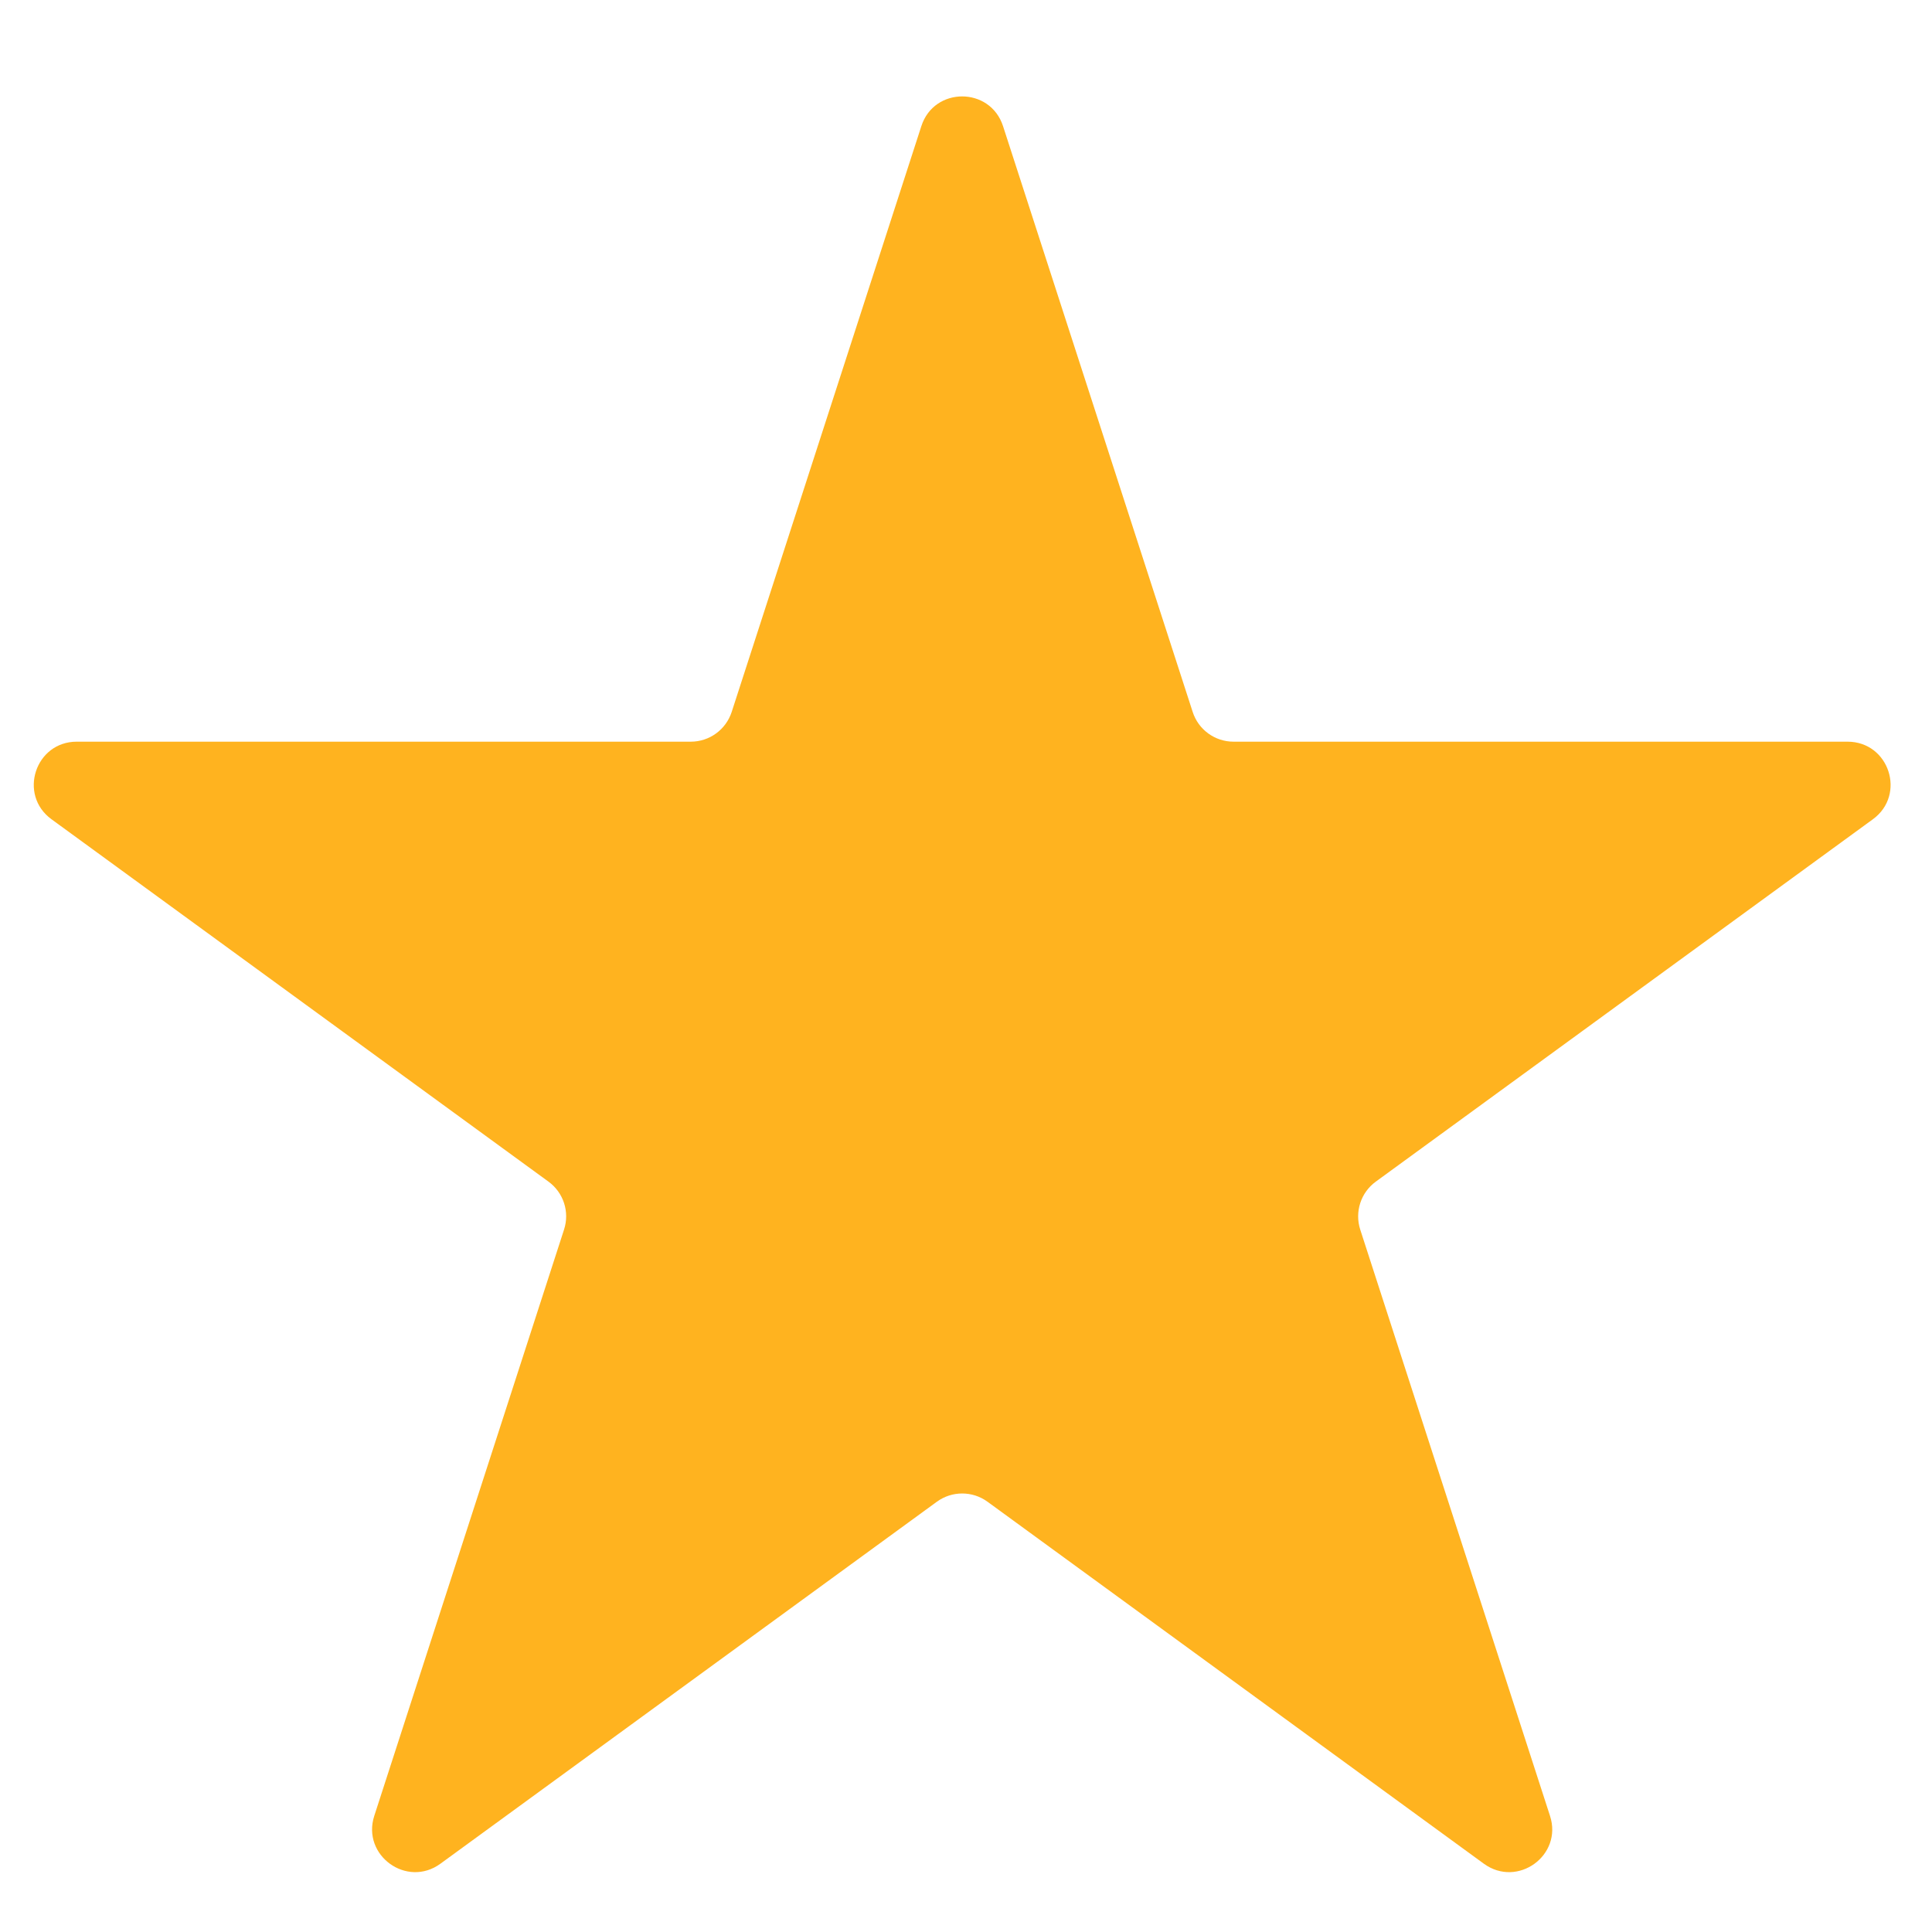 <svg width="18" height="18" viewBox="0 0 18 18" fill="none" xmlns="http://www.w3.org/2000/svg">
<path d="M8.584 1.175C8.703 0.806 9.225 0.806 9.345 1.175L11.112 6.633C11.165 6.798 11.319 6.91 11.492 6.91H17.213C17.601 6.91 17.762 7.405 17.449 7.633L12.818 11.009C12.678 11.111 12.62 11.291 12.673 11.456L14.441 16.918C14.561 17.286 14.139 17.592 13.825 17.364L9.2 13.991C9.06 13.889 8.869 13.889 8.729 13.991L4.103 17.364C3.79 17.592 3.368 17.286 3.487 16.918L5.255 11.456C5.309 11.291 5.25 11.111 5.11 11.009L0.48 7.633C0.167 7.405 0.328 6.91 0.715 6.91H6.436C6.61 6.91 6.763 6.798 6.817 6.633L8.584 1.175Z" fill="#FFB31F"/>
</svg>
